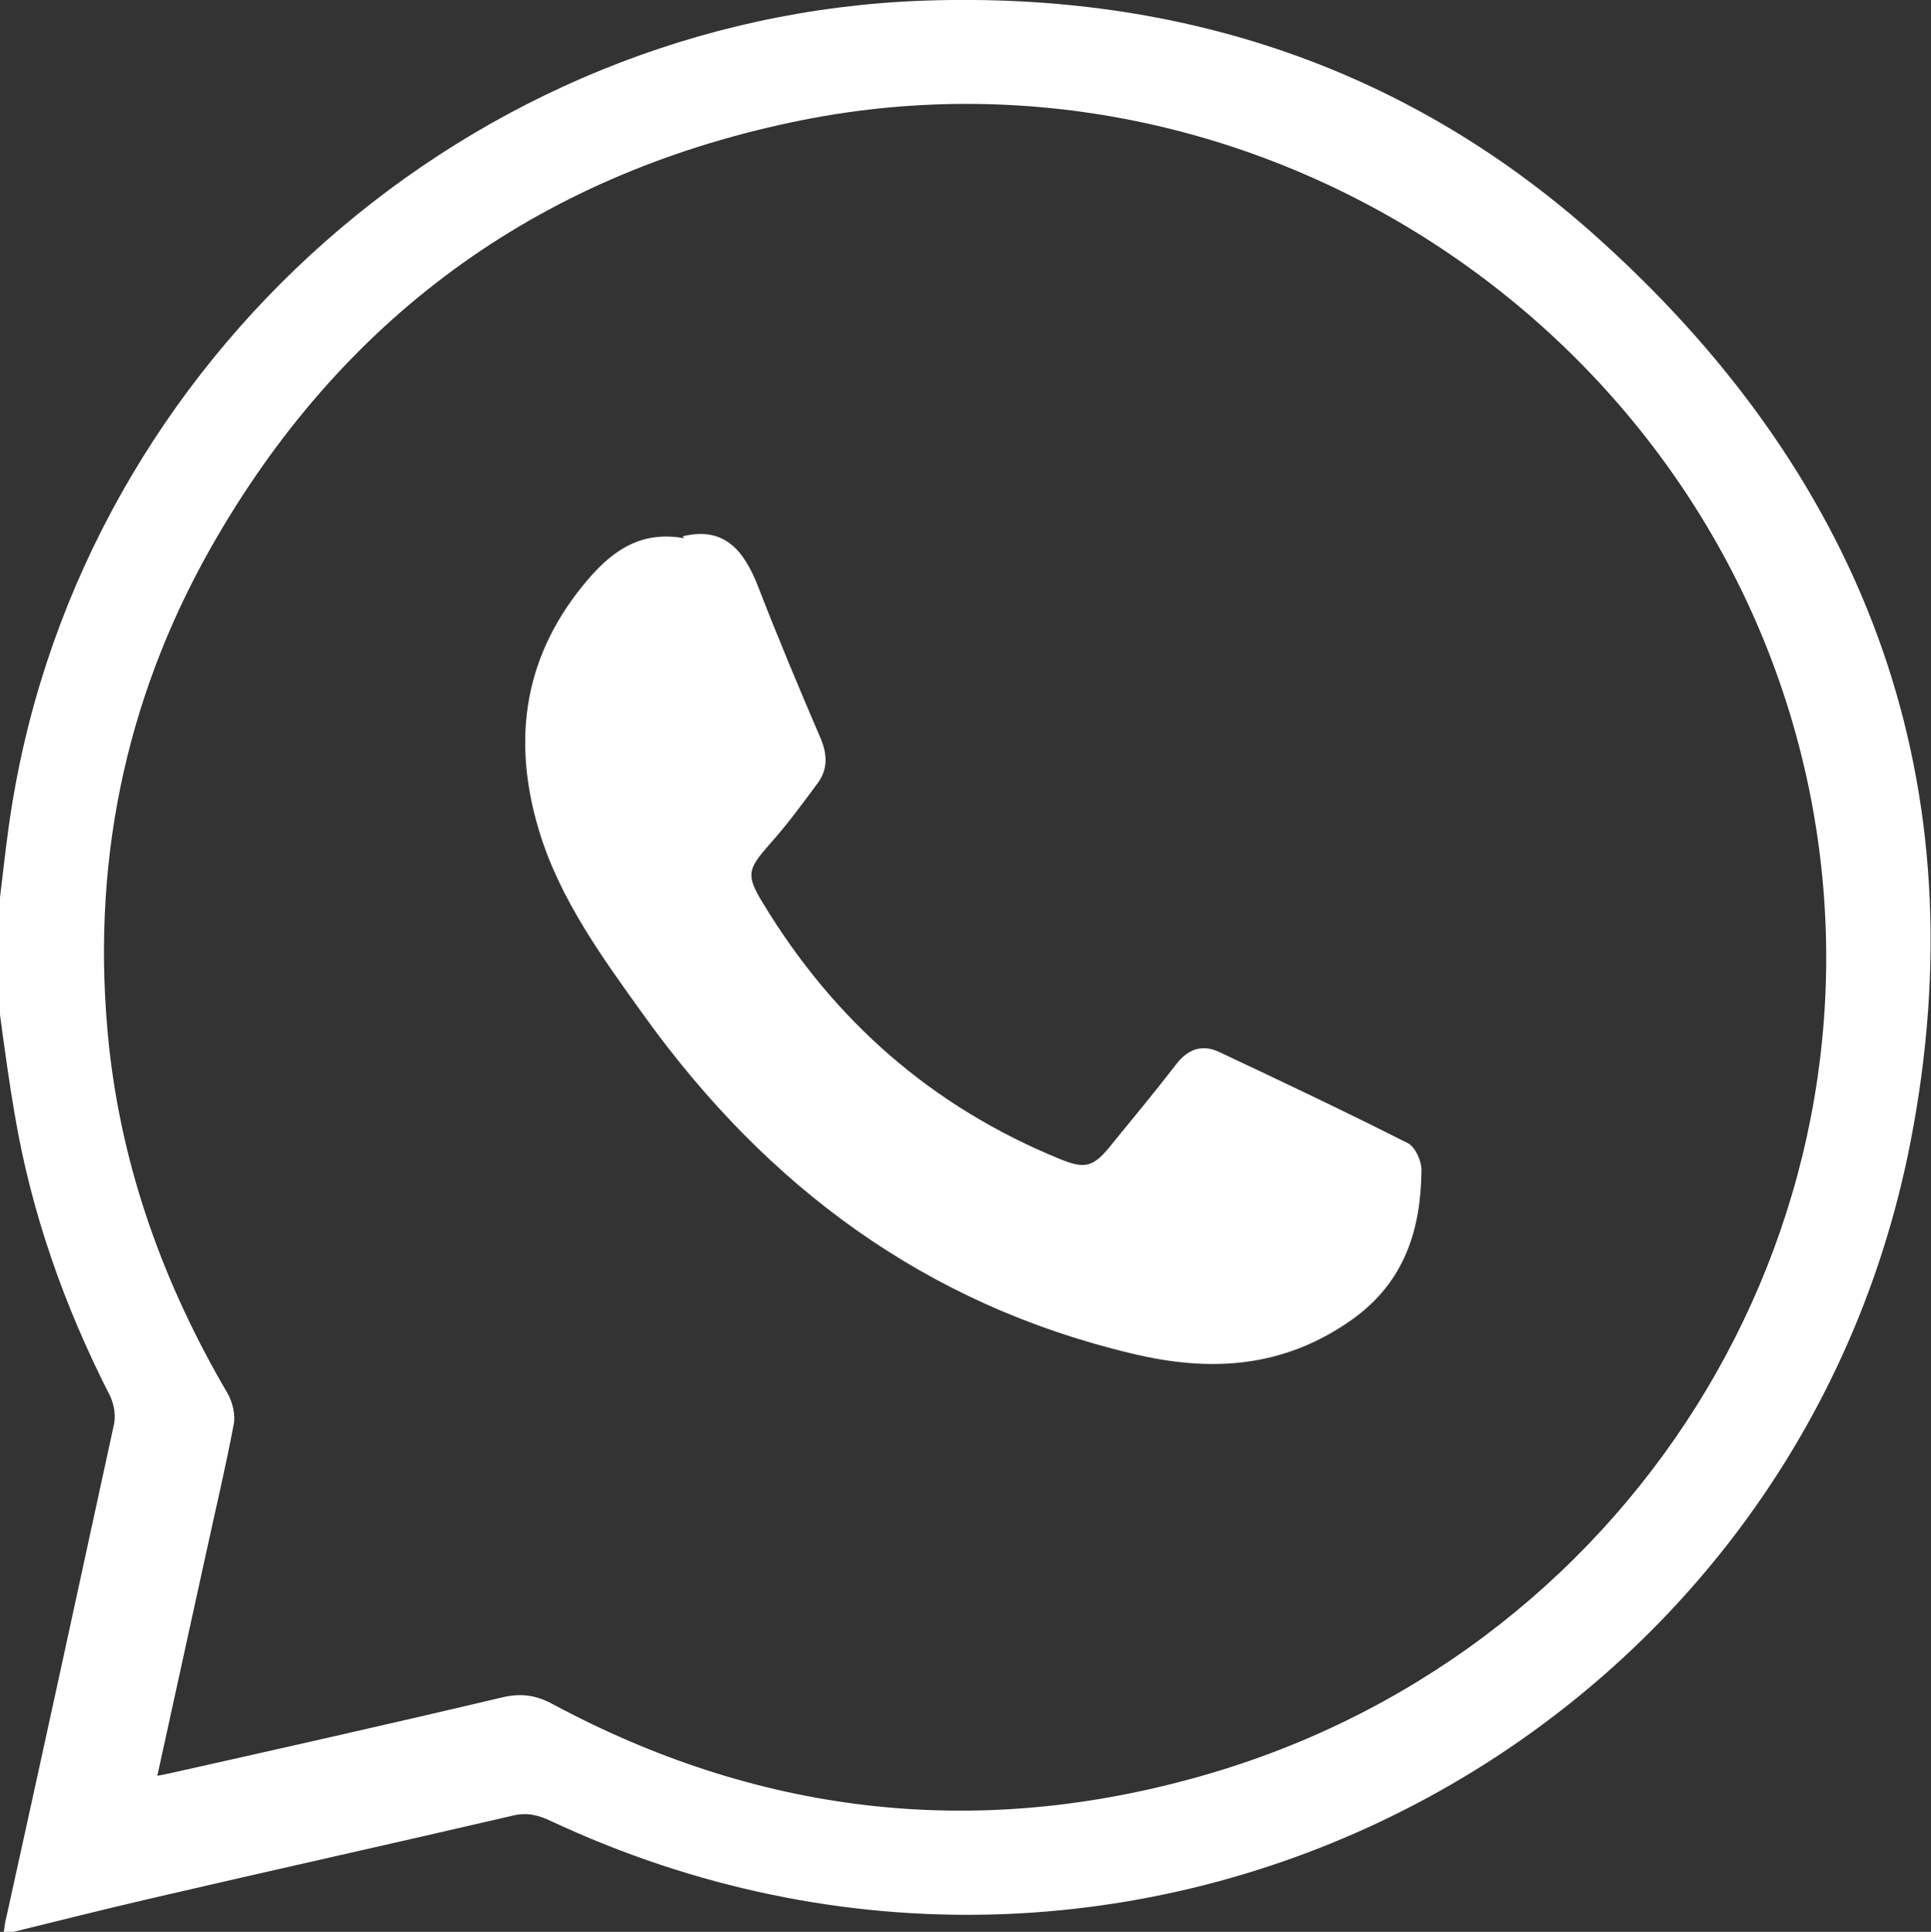 <?xml version="1.0" encoding="UTF-8"?>
<svg id="katman_2" data-name="katman 2" xmlns="http://www.w3.org/2000/svg" viewBox="0 0 30.32 30.33">
  <rect x="0" y="0" width="30.32" height="30.33" fill="#333333" stroke="none"/>
  <defs>
    <style>
      .cls-1 {
        fill: #fff;
        stroke-width: 0px;
      }
    </style>
  </defs>
  <g id="Slider">
    <g>
      <path class="cls-1" d="M.18,30.33H.06c.01-.08.02-.16.04-.23.57-2.58,1.13-5.16,1.69-7.74.03-.14,0-.31-.06-.44-.72-1.41-1.24-2.88-1.5-4.43C.14,16.97.07,16.45,0,15.93c0-.61,0-1.22,0-1.84.06-.49.11-.98.19-1.46C1.33,5.63,7.4.26,14.51.01c4.04-.14,7.65,1.06,10.65,3.79,4.19,3.8,5.92,8.55,4.84,14.12-1.84,9.48-12.22,14.94-21.35,10.67-.21-.1-.39-.14-.62-.08-1.89.44-3.79.86-5.68,1.3-.73.17-1.45.35-2.18.53ZM2.47,27.88c.1-.02.15-.03.2-.04,1.74-.39,3.48-.78,5.21-1.19.29-.07.53-.04.79.1,3.2,1.72,6.57,2.13,10.06,1.17,6.82-1.86,11.03-8.59,9.7-15.41C27,5.22,19.73.37,12.43,1.92c-4.03.85-7.09,3.1-9.12,6.68-1.37,2.42-1.89,5.04-1.6,7.81.21,1.96.87,3.77,1.86,5.46.08.14.13.34.1.49-.13.69-.29,1.36-.44,2.05-.25,1.14-.5,2.28-.76,3.47Z"/>
      <path class="cls-1" d="M10.72,8.42c.65-.16.96.22,1.18.78.31.8.64,1.59.98,2.38.11.25.12.49-.03.7-.25.34-.5.68-.78.99-.33.38-.36.47-.09.91,1.12,1.85,2.66,3.2,4.67,4.02.37.15.51.13.77-.19.35-.43.7-.85,1.04-1.29.18-.24.4-.33.67-.21,1,.47,1.99.94,2.98,1.44.11.06.21.27.21.42-.01.93-.26,1.75-1.08,2.34-1.08.77-2.23.84-3.47.54-3.24-.77-5.72-2.62-7.64-5.28-.66-.92-1.34-1.84-1.67-2.94-.43-1.44-.23-2.76.77-3.93.4-.47.85-.77,1.51-.65Z"/>
    </g>
  </g>
</svg>